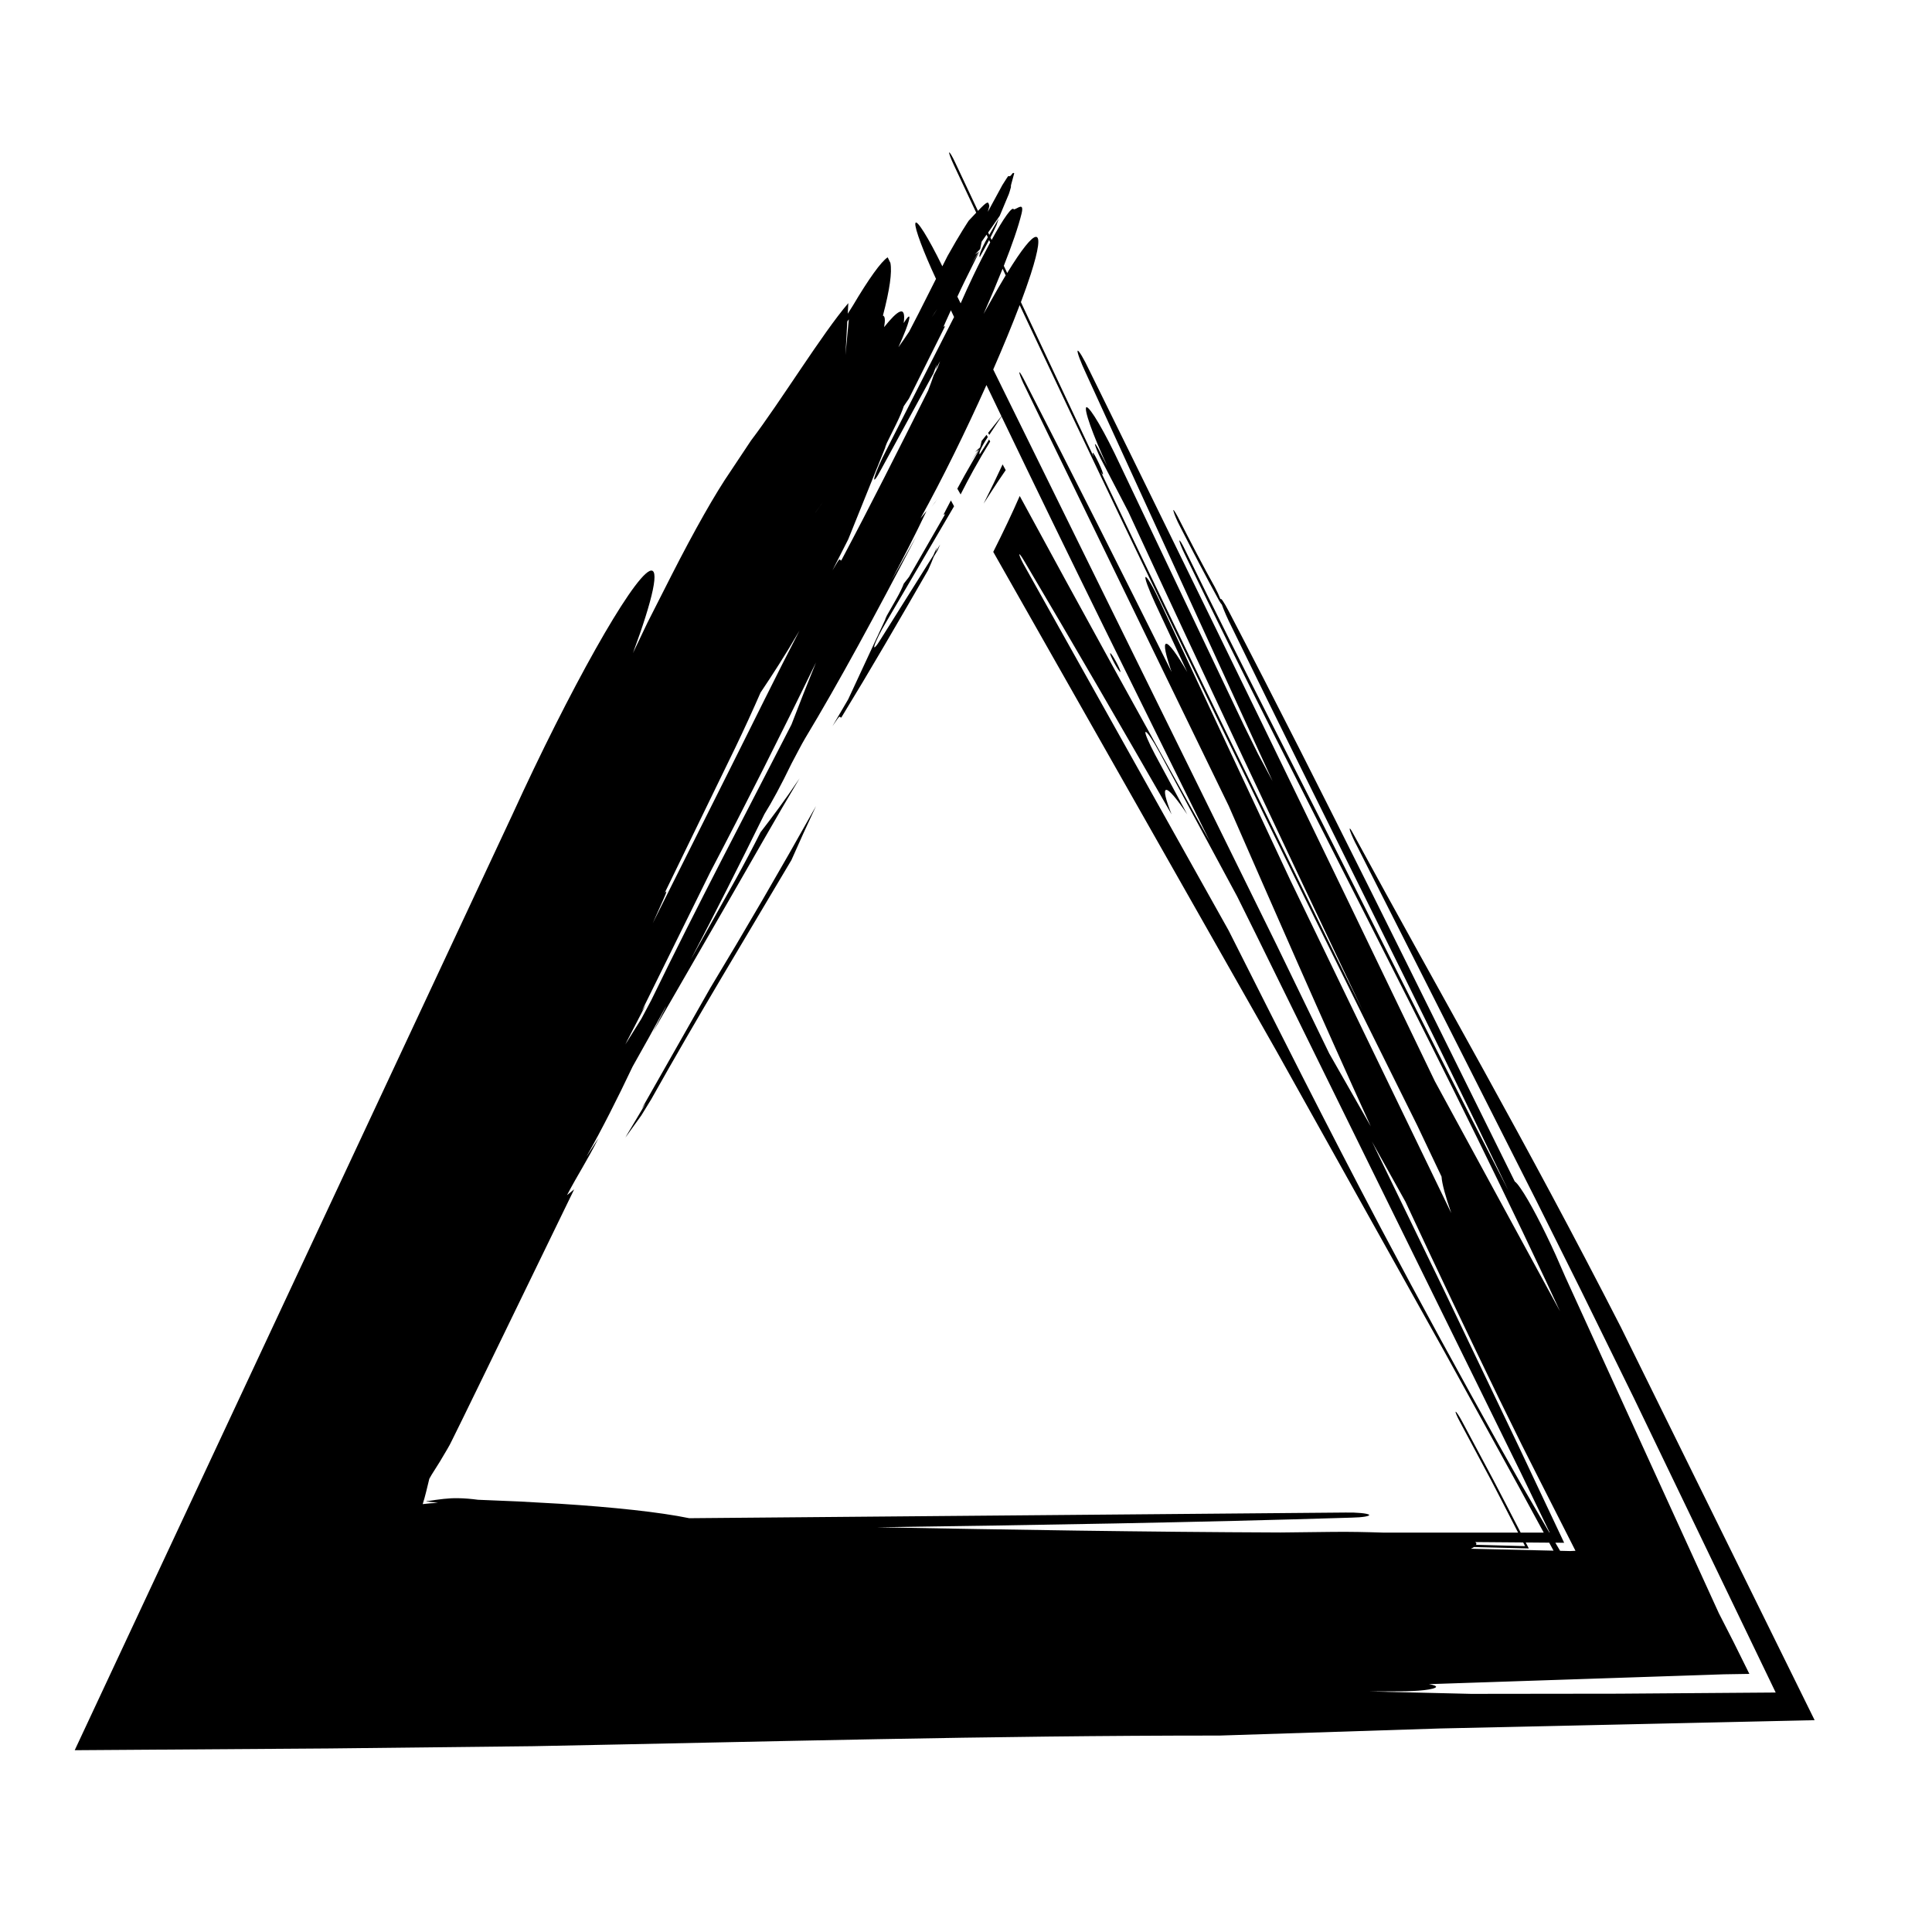 <?xml version="1.0" encoding="UTF-8"?>
<!-- Uploaded to: SVG Repo, www.svgrepo.com, Generator: SVG Repo Mixer Tools -->
<svg fill="#000000" width="800px" height="800px" version="1.1" viewBox="144 144 512 512" xmlns="http://www.w3.org/2000/svg">
 <g>
  <path d="m390.9 278.29c0.645-0.82 1.039-1.32 1.488-2-1.484 1.992-1.488 2-1.488 2z"/>
  <path d="m406.12 260.46c-0.852 1.418-1.648 2.652-2.453 3.887-0.402 0 0.242-1.68 2.109-4.519-0.109-0.203-0.219-0.402-0.328-0.605-1.277 1.598-1.305 1.633-1.305 1.633l-0.395 1.695-1.371 1.234 0.961-0.586c-2.129 3.195-2.129 3.195-2.129 3.195 2.519-3.594 2.519-3.594 2.519-3.594-4.312 7.523-4.519 7.887-6.027 10.699 0.289 0.512 0.578 1.02 0.871 1.531 1.035-2.055 2.176-4.227 3.406-6.457 1.562-2.824 3.059-5.359 4.434-7.562-0.098-0.188-0.195-0.367-0.293-0.551z"/>
  <path d="m409.7 267.07c-1.48 3.227-3.184 6.734-5.031 10.395l1.617-2.504c1.539-2.414 2.945-4.519 4.238-6.375-0.277-0.504-0.551-1.012-0.824-1.516z"/>
  <path d="m378.75 309.02c5.91-10.082 12.031-20.52 18.09-30.855-0.281-0.516-0.562-1.031-0.844-1.547-1.082 2.023-1.844 3.57-1.969 3.812 0.301-0.184 0.418-0.137 0.418-0.137-4.836 8.41-4.836 8.41-9.555 16.617-0.52 0.66-0.957 1.223-1.379 1.758-0.305 0.879-1.09 2.519-2.023 4.141l-2.457 4.316c-0.152 0.34-0.301 0.668-0.441 0.977 0.023 0.012 0.043 0.012 0.043 0.012-0.715 1.543-1.211 2.606-1.777 3.824-0.348 0.773-0.359 0.797-0.359 0.797l-0.031 0.039c-1.223 2.637-2.996 6.449-7.688 16.555-1.48 2.523-2.859 4.879-4.172 7.121 0.469-0.68 0.922-1.336 1.367-1.984 0.895-1.262 0.641 0.234 1.086-0.48 7.512-12.281 15.191-25.52 22.91-38.918 0.59-1.309 1.078-2.481 1.477-3.516 0.336-0.559 0.664-1.113 1-1.672 0.25-0.547 0.465-1.051 0.703-1.582-0.41 0.652-0.824 1.312-1.234 1.965 0.148-0.449 0.281-0.879 0.352-1.211-0.309 0.707-0.609 1.406-0.914 2.109-4.562 7.269-9.145 14.566-13.848 22.059-1.309 2.172-2.07 2.941-1.762 1.84 0.395-1.266 1.73-3.949 3.008-6.039z"/>
  <path d="m314.08 437.79 1.055-1.418-4.894 8.203-0.508 0.898 4.231-5.883c0.871-1.422 1.742-2.84 2.621-4.273 12.508-22.312 24.723-42.375 37.152-63.395 1.98-4.496 4.16-9.289 6.512-14.309-9.359 16.742-18.879 33.105-27.992 48.176-6.031 10.629-12.098 21.301-18.176 32z"/>
  <path d="m440.34 321.44c0.656 0.953 0.777 0.828 0.305-0.289-0.402-0.953-1.27-2.578-1.918-3.523-0.551-0.801-0.707-0.66-0.301 0.293 0.469 1.113 1.363 2.719 1.914 3.519z"/>
  <path d="m573.66 495.94c-25.762-50.348-47.422-87.496-71.215-131.32-0.684-1.277-0.902-1.293-0.684-0.512 0.383 1.137 1.238 2.992 1.871 4.125 15.738 31.125 31.504 62.312 47.465 93.883 3.961 7.945 7.934 15.914 11.918 23.91 4.637 9.445 9.293 18.926 13.969 28.445 12.41 25.77 24.926 51.766 37.594 78.066-13.605 0.102-27.578 0.203-41.648 0.309-13.227 0.016-26.223 0.031-39.094 0.047-1.434-0.035-2.977-0.074-4.644-0.113-7.394-0.176-14.82-0.352-22.23-0.523l7.746-0.043c5.121 0.027 9.512-0.477 9.879-1.152 0.012-0.281-0.707-0.543-1.902-0.754 26.359-0.875 52.281-1.738 78.176-2.602 2.348-0.039 4.637-0.074 6.742-0.109-2.871-5.871-5.578-11.246-8.086-16.07-13.523-29.617-27.07-59.293-40.66-89.062l-2.519-5.746c-3.422-7.559-7.102-14.57-9.348-17.773-0.707-1.043-1.211-1.609-1.551-1.828-25.41-51.254-50.953-103.49-75.855-151.23-1.266-2.422-2.082-3.598-2.117-3.039-0.379-0.961-0.941-2.191-1.512-3.246-3.121-5.582-6.43-11.973-9.875-18.738-0.785-1.449-1.301-2.18-1.082-1.398 0.195 0.816 0.941 2.562 1.633 3.867 3.535 6.91 7.043 13.637 10.383 19.715 0.363 0.648 0.641 1.051 0.77 1.121 0.527 1.508 1.512 3.785 2.613 5.953 24.461 50.246 48.926 98.336 73.293 149.29-12.617-24.43-25.25-49.625-38.555-76.102-16.055-31.969-31.215-61.098-47.062-93.562-0.805-1.703-1.473-2.75-1.516-2.477-0.027 0.312 0.52 1.789 1.344 3.445 32.234 66.676 63.105 123.26 95.723 192.61 1.27 2.734 2.543 5.469 3.797 8.168-11.184-20.555-22.191-40.789-33.16-60.945-30.473-63.457-61.055-126.47-91.605-188.47-1.449-3.062-2.836-5.383-3.059-5.125-0.23 0.246 0.785 3.004 2.227 6.051 16.41 35.855 32.914 71.914 49.445 108.04l-3.891-7.277-3.656-7.394c-10.934-23.012-21.871-46.027-32.852-69.129-4.039-8.668-7.981-15.418-8.945-15.344-0.793 0.379 1.637 7.215 5.496 15.582l-2.031-3.945c-0.672-1.34-1.273-2.207-1.215-1.758 0.121 0.625 0.852 2.418 1.508 3.719 2.465 4.742 4.887 9.402 7.32 14.078 20.406 44.164 41.199 88.137 62.055 132.07-23.145-46.773-46.316-94.379-69.293-142.57 0.551 0.914 0.758 0.918 0.289-0.355-0.402-1.086-1.363-3.129-1.922-4.062-0.641-1.078-0.707-0.77-0.301 0.336l0.043 0.113c-6.422-13.641-12.879-27.359-19.32-41.039 1-2.676 1.902-5.199 2.613-7.41 4.293-13.352 1.457-12.918-6.25-0.312-0.301-0.637-0.598-1.27-0.895-1.902 2.184-5.543 3.848-10.328 4.703-13.832 0.766-3.211-1.105-1.25-2.043-1.105-0.371-1.035-2.738 2.336-5.887 8.078-0.102-0.215-0.203-0.434-0.305-0.648 0.512-1.004 1.039-2.07 1.613-3.332 0.316-0.957 0.477-1.438 0.562-1.691-0.68 1.176-1.586 2.742-2.5 4.328-0.098-0.207-0.195-0.418-0.293-0.625 0.703-1.012 1.66-2.394 3.074-4.434 0.258-0.621 0.875-2.09 2.418-5.777 0 0 0.363-1.074 0.57-1.895-0.102-0.18-0.102-0.18 0.852-3.594 0 0-0.129-0.184-0.441-0.004-0.605 0.828-0.605 0.828-1.16 0.75 0 0-0.672 0.938-1.547 2.383-0.781 1.434-0.98 1.805-3.844 7.074 0.133-0.508 0.266-1.012 0.391-1.492-0.258-1.316-0.355-1.523-3.012 1.254-2.023-4.297-4.031-8.559-6.055-12.859-0.707-1.531-1.438-2.762-1.566-2.629-0.129 0.133 0.414 1.609 1.215 3.301 1.973 4.242 3.973 8.43 5.949 12.664-0.566 0.602-1.203 1.277-1.996 2.125 0 0-2.324 3.453-5.621 9.379-0.531 1.051-0.965 1.914-1.363 2.703-3.723-7.648-6.938-12.77-7.156-11.371-0.215 1.27 2.203 7.688 5.477 14.699-1.172 2.324-2.156 4.281-4.637 9.195 0 0-0.914 1.77-2.488 4.809-1.406 2.106-1.73 2.562-2.82 4.086 0 0-0.004 0.008-0.023 0.035 0.73-1.602 1.406-3.191 1.926-4.547 1.496-3.93 1.277-4.781-0.52-1.863 0.684-5.027-1.629-3.367-5.188 1.074 0.332-1.887 0.234-2.934-0.32-3.043 1.805-6.879 2.453-11.504 1.984-13.965l-0.723-1.488c-1.734 1.129-4.996 5.664-9.238 12.824l-1.344 2.125 0.152-2.809c-6.945 8.098-17.934 26.082-25.793 36.422l-5.41 8.133c-4.027 5.844-9.602 15.688-15.648 27.562l-6.375 12.562c-1.281 2.688-2.559 5.356-3.848 8.059 5.332-14.395 7.254-23.023 4.375-21.734-4.824 2.312-21.121 31.246-36.363 64.629-38.992 83.348-76.992 164.57-115.95 247.86 22.359-0.152 44.832-0.309 67.461-0.465 17.84-0.199 35.793-0.398 53.895-0.598 63.059-1.199 120.26-2.824 182.09-2.82 19.684-0.633 39.148-1.258 58.496-1.879 33.188-0.734 66.176-1.469 99.152-2.199-17.062-34.598-34.102-69.16-51.234-103.91zm-38.68 56.723c4.188 0.035 8.445 0.07 12.68 0.102l0.504 0.98-12.145-0.336-0.883-0.027c0.035-0.113 0.16-0.219 0.125-0.336-0.035-0.129-0.156-0.254-0.281-0.383zm-81.934-199.34c0.773-0.09 2.856 2.41 5.59 6.508l-8.504-15.801c-1.738-3.262-2.887-5.965-2.535-6.059 0.371-0.133 2.008 2.309 3.676 5.406 6.875 12.758 13.738 25.484 20.602 38.219 1.629 3.281 3.246 6.535 4.887 9.848 20.707 42.082 38.875 79 59.625 121.17 3.594 7.316 7.125 14.504 10.617 21.617 2.582 5.352 5.141 10.645 7.684 15.918h-0.086c-0.938-1.602-1.871-3.199-2.812-4.805l-4.621-7.945c-1.941-3.426-3.891-6.859-5.844-10.309-10.391-18.617-20.805-37.629-31.258-57.391-14.648-27.73-27.371-53.148-40.453-79.086-17.926-32.02-35.816-63.977-53.918-96.309-0.754-1.273-1.418-2.668-1.543-3.215s0.387 0.074 1.148 1.363c12.984 21.922 26.059 44.52 39.188 67.371-1.555-3.922-2.195-6.43-1.441-6.5zm102.66 201.62c-7.344-0.168-14.68-0.34-21.941-0.508 0.395-0.141 0.621-0.305 0.863-0.461l1.648 0.051 12.883 0.332-0.82-1.586c2.074 0.016 4.121 0.035 6.211 0.051 0.391 0.707 0.77 1.41 1.156 2.121zm-8.527-28.258 4.621 9.156c3.25 6.394 6.484 12.77 9.719 19.137l-1.426 0.066c-0.891-0.02-1.762-0.039-2.652-0.062-0.418-0.715-0.84-1.434-1.258-2.148 0.781 0.004 1.566 0.012 2.332 0.016-4.039-8.559-8.043-17.051-12.027-25.496-6.684-13.98-13.328-27.875-19.941-41.703-6.356-13.105-12.672-26.137-18.98-39.145 2.957 5.312 5.922 10.629 8.883 15.945 8.316 17.871 16.609 35.27 24.887 52.355 1.953 3.973 3.902 7.93 5.844 11.879zm-132.95-301.82c34.766 73.867 70.074 146.54 105.3 217.27 2.16 4.555 4.328 9.121 6.508 13.707l-0.008 0.012c0.113 1.84 1.043 5.219 2.57 9.621-14.242-29.457-28.41-58.762-42.633-88.184-11.559-24.699-23.113-49.402-34.695-74.152-1.668-3.57-3.305-6.379-3.676-6.227-0.352 0.109 0.793 3.223 2.535 6.981l8.504 18.203c-2.734-4.719-4.82-7.598-5.59-7.496-0.754 0.082-0.113 2.973 1.449 7.481-13.129-26.328-26.207-52.363-39.188-77.621-0.762-1.484-1.27-2.199-1.148-1.57 0.125 0.629 0.789 2.238 1.543 3.703 18.102 37.25 35.992 74.07 53.918 110.96 12.227 27.926 24.199 55.414 37.664 84.957-3.672-6.438-7.344-12.848-11.016-19.32-4.652-9.594-9.309-19.199-13.945-28.758-25.121-51.008-50.062-101.65-75.105-152.51 2.672-6.121 5.066-11.926 7.012-17.066zm-4.531-9.648c0.273 0.582 0.547 1.164 0.82 1.75-1.289 2.133-2.695 4.562-4.238 7.344l-1.617 2.887c1.852-4.219 3.555-8.262 5.035-11.98zm-5.965-4.914-2.519 4.141 2.129-3.684-0.961 0.672 1.371-1.422 0.395-1.953s0.027-0.039 1.305-1.879c0.109 0.234 0.219 0.465 0.328 0.699-1.867 3.269-2.512 5.207-2.109 5.207 0.801-1.422 1.602-2.844 2.453-4.477 0.098 0.211 0.195 0.418 0.297 0.629-1.375 2.539-2.875 5.461-4.434 8.715-1.234 2.57-2.371 5.074-3.406 7.441-0.289-0.59-0.578-1.176-0.871-1.766 1.504-3.238 1.711-3.656 6.023-12.324zm-11.344 15.539c-0.449 0.785-0.844 1.359-1.488 2.305 0 0.004 0.004-0.004 1.488-2.305zm-23.848 3.332 0.406-0.547-0.891 9.457zm0.238 57.781c4.691-11.641 6.465-16.035 7.688-19.07l0.031-0.047s0.012-0.027 0.359-0.918c0.566-1.402 1.062-2.633 1.777-4.406 0 0-0.02 0.004-0.043-0.012 0.141-0.355 0.289-0.734 0.441-1.125l2.457-4.973c0.93-1.867 1.719-3.758 2.023-4.769 0.422-0.617 0.859-1.262 1.379-2.023 4.719-9.457 4.719-9.457 9.555-19.148 0 0-0.117-0.059-0.418 0.156 0.121-0.277 0.887-2.062 1.969-4.394 0.281 0.598 0.562 1.188 0.844 1.785-6.059 11.91-12.18 23.934-18.09 35.547-1.277 2.406-2.609 5.5-3.008 6.965-0.309 1.27 0.453 0.379 1.762-2.121 4.703-8.633 9.285-17.039 13.848-25.414 0.305-0.809 0.605-1.613 0.914-2.434-0.07 0.387-0.203 0.883-0.352 1.398 0.41-0.754 0.824-1.512 1.234-2.266-0.238 0.613-0.453 1.191-0.703 1.824-0.336 0.645-0.668 1.285-1 1.926-0.398 1.191-0.891 2.539-1.477 4.047-7.719 15.434-15.402 30.691-22.91 44.84-0.441 0.824-0.191-0.902-1.086 0.551-0.445 0.746-0.898 1.5-1.367 2.285 1.312-2.582 2.691-5.297 4.172-8.203zm-8.625-7.234c0.605-0.836 1.34-1.848 2.269-3.133 0 0-0.961 1.332-2.289 3.176 0.012-0.031 0.02-0.043 0.02-0.043zm-41.016 104.11c0.688-1.586 2.168-4.598 1.02-3.215 6.133-12.621 12.352-25.41 18.727-38.531 2.352-4.902 4.598-9.801 6.668-14.547 3.156-4.711 6.438-9.746 10.328-16.434-6.012 11.559-12.562 24.984-18.719 37.242-6.816 13.617-13.516 27-20.188 40.324 0.719-1.609 1.438-3.215 2.164-4.84zm-8.898 35.902 4.894-9.449-1.055 1.633c6.078-12.328 12.145-24.621 18.18-36.863 9.113-17.367 18.629-36.215 27.992-55.508-2.348 5.781-4.527 11.305-6.512 16.484-12.43 24.219-24.645 47.332-37.152 73.039-0.879 1.652-1.75 3.285-2.621 4.922l-4.231 6.777zm172.96 130.39c-36.137-0.133-71.578-0.738-106.84-1.383 42.191-0.582 84.301-1.262 125.81-2.551 2.988-0.055 4.961-0.41 4.656-0.773-0.531-0.367-3.215-0.633-6.203-0.578-57.906 0.5-115.96 1-173.96 1.5-7.91-1.633-20.238-2.93-34.328-3.832-3.543-0.195-7.172-0.398-10.859-0.605-3.559-0.148-7.172-0.301-10.797-0.449-1.844-0.246-3.562-0.391-5.277-0.418-2.449-0.055-5.004 0.285-8.289 0.801l0.043-0.172-0.129 0.23 3.047 0.379c-1.297 0.039-2.633 0.156-4.055 0.332 0.699-2.176 1.137-4.238 1.754-6.711 0.203-0.355 0.402-0.711 0.621-1.09 1.551-2.383 2.883-4.582 4.117-6.731l0.457-0.801c0.16-0.285 0.188-0.293 0.82-1.582l2.93-5.945c1.949-3.996 3.91-8.02 5.883-12.059 7.863-16.188 15.855-32.633 23.566-48.508l-1.91 1.555c3.012-5.742 5.168-8.812 8.379-15.164-1.07 1.648-2.09 3.215-3.16 4.867l0.191-0.383c3.738-6.574 7.883-14.758 11.98-23.398 2.863-5.023 5.836-10.418 8.883-16.066-0.203 0.582-0.953 1.941-1.387 2.812-0.727 1.41-1.445 2.805-2.164 4.199 6.672-11.566 13.367-23.18 20.188-35 6.156-10.641 12.707-22.293 18.719-32.324-3.891 5.805-7.172 10.176-10.328 14.266-2.07 4.117-4.316 8.367-6.668 12.625-4.004 7.148-7.926 14.156-11.824 21.113 6.336-12.098 12.914-25.109 19.535-38.578 1.883-2.992 4.422-7.672 7.152-13.332 1.246-2.328 2.648-5.086 3.625-6.723 8.805-14.598 18.781-32.969 29.441-53.48-2.184 3.867-4.449 7.883-6.633 11.754 3.094-5.918 6.156-11.75 9.363-18.512-0.516 0.629-1.094 1.34-1.613 1.973 5.766-10.41 12.047-23.219 17.48-35.344 1.324 2.773 2.648 5.512 3.969 8.27-0.148 0.184-0.301 0.375-0.441 0.555-1.414 1.77-2.375 2.969-3.074 3.848 0.098 0.18 0.195 0.363 0.293 0.543 0.918-1.375 1.82-2.734 2.5-3.758 0.312-0.465 0.555-0.832 0.75-1.125 18.203 37.922 36.281 74.465 55.219 112.62-16.875-30.238-33.699-60.766-50.395-91.551-1.945 4.465-4.34 9.504-7.016 14.816 25.043 44.137 49.988 88.098 75.105 132.37 14.648 26.223 29.363 52.562 44.223 79.164 6.613 12 13.254 24.062 19.941 36.195 2.191 4.031 4.41 8.113 6.613 12.172h-6.113l-3.988-7.711-3.211-6.172-8.316-15.574c-0.77-1.441-1.523-2.59-1.703-2.574-0.16 0.004 0.32 1.195 1.043 2.519l8.438 15.816 3.062 5.914 3.996 7.781c-11.777 0.004-23.539 0.004-35.562 0.008-4.535-0.148-9.086-0.254-13.676-0.195-4.644 0.055-9.273 0.109-13.875 0.16z"/>
 </g>
</svg>